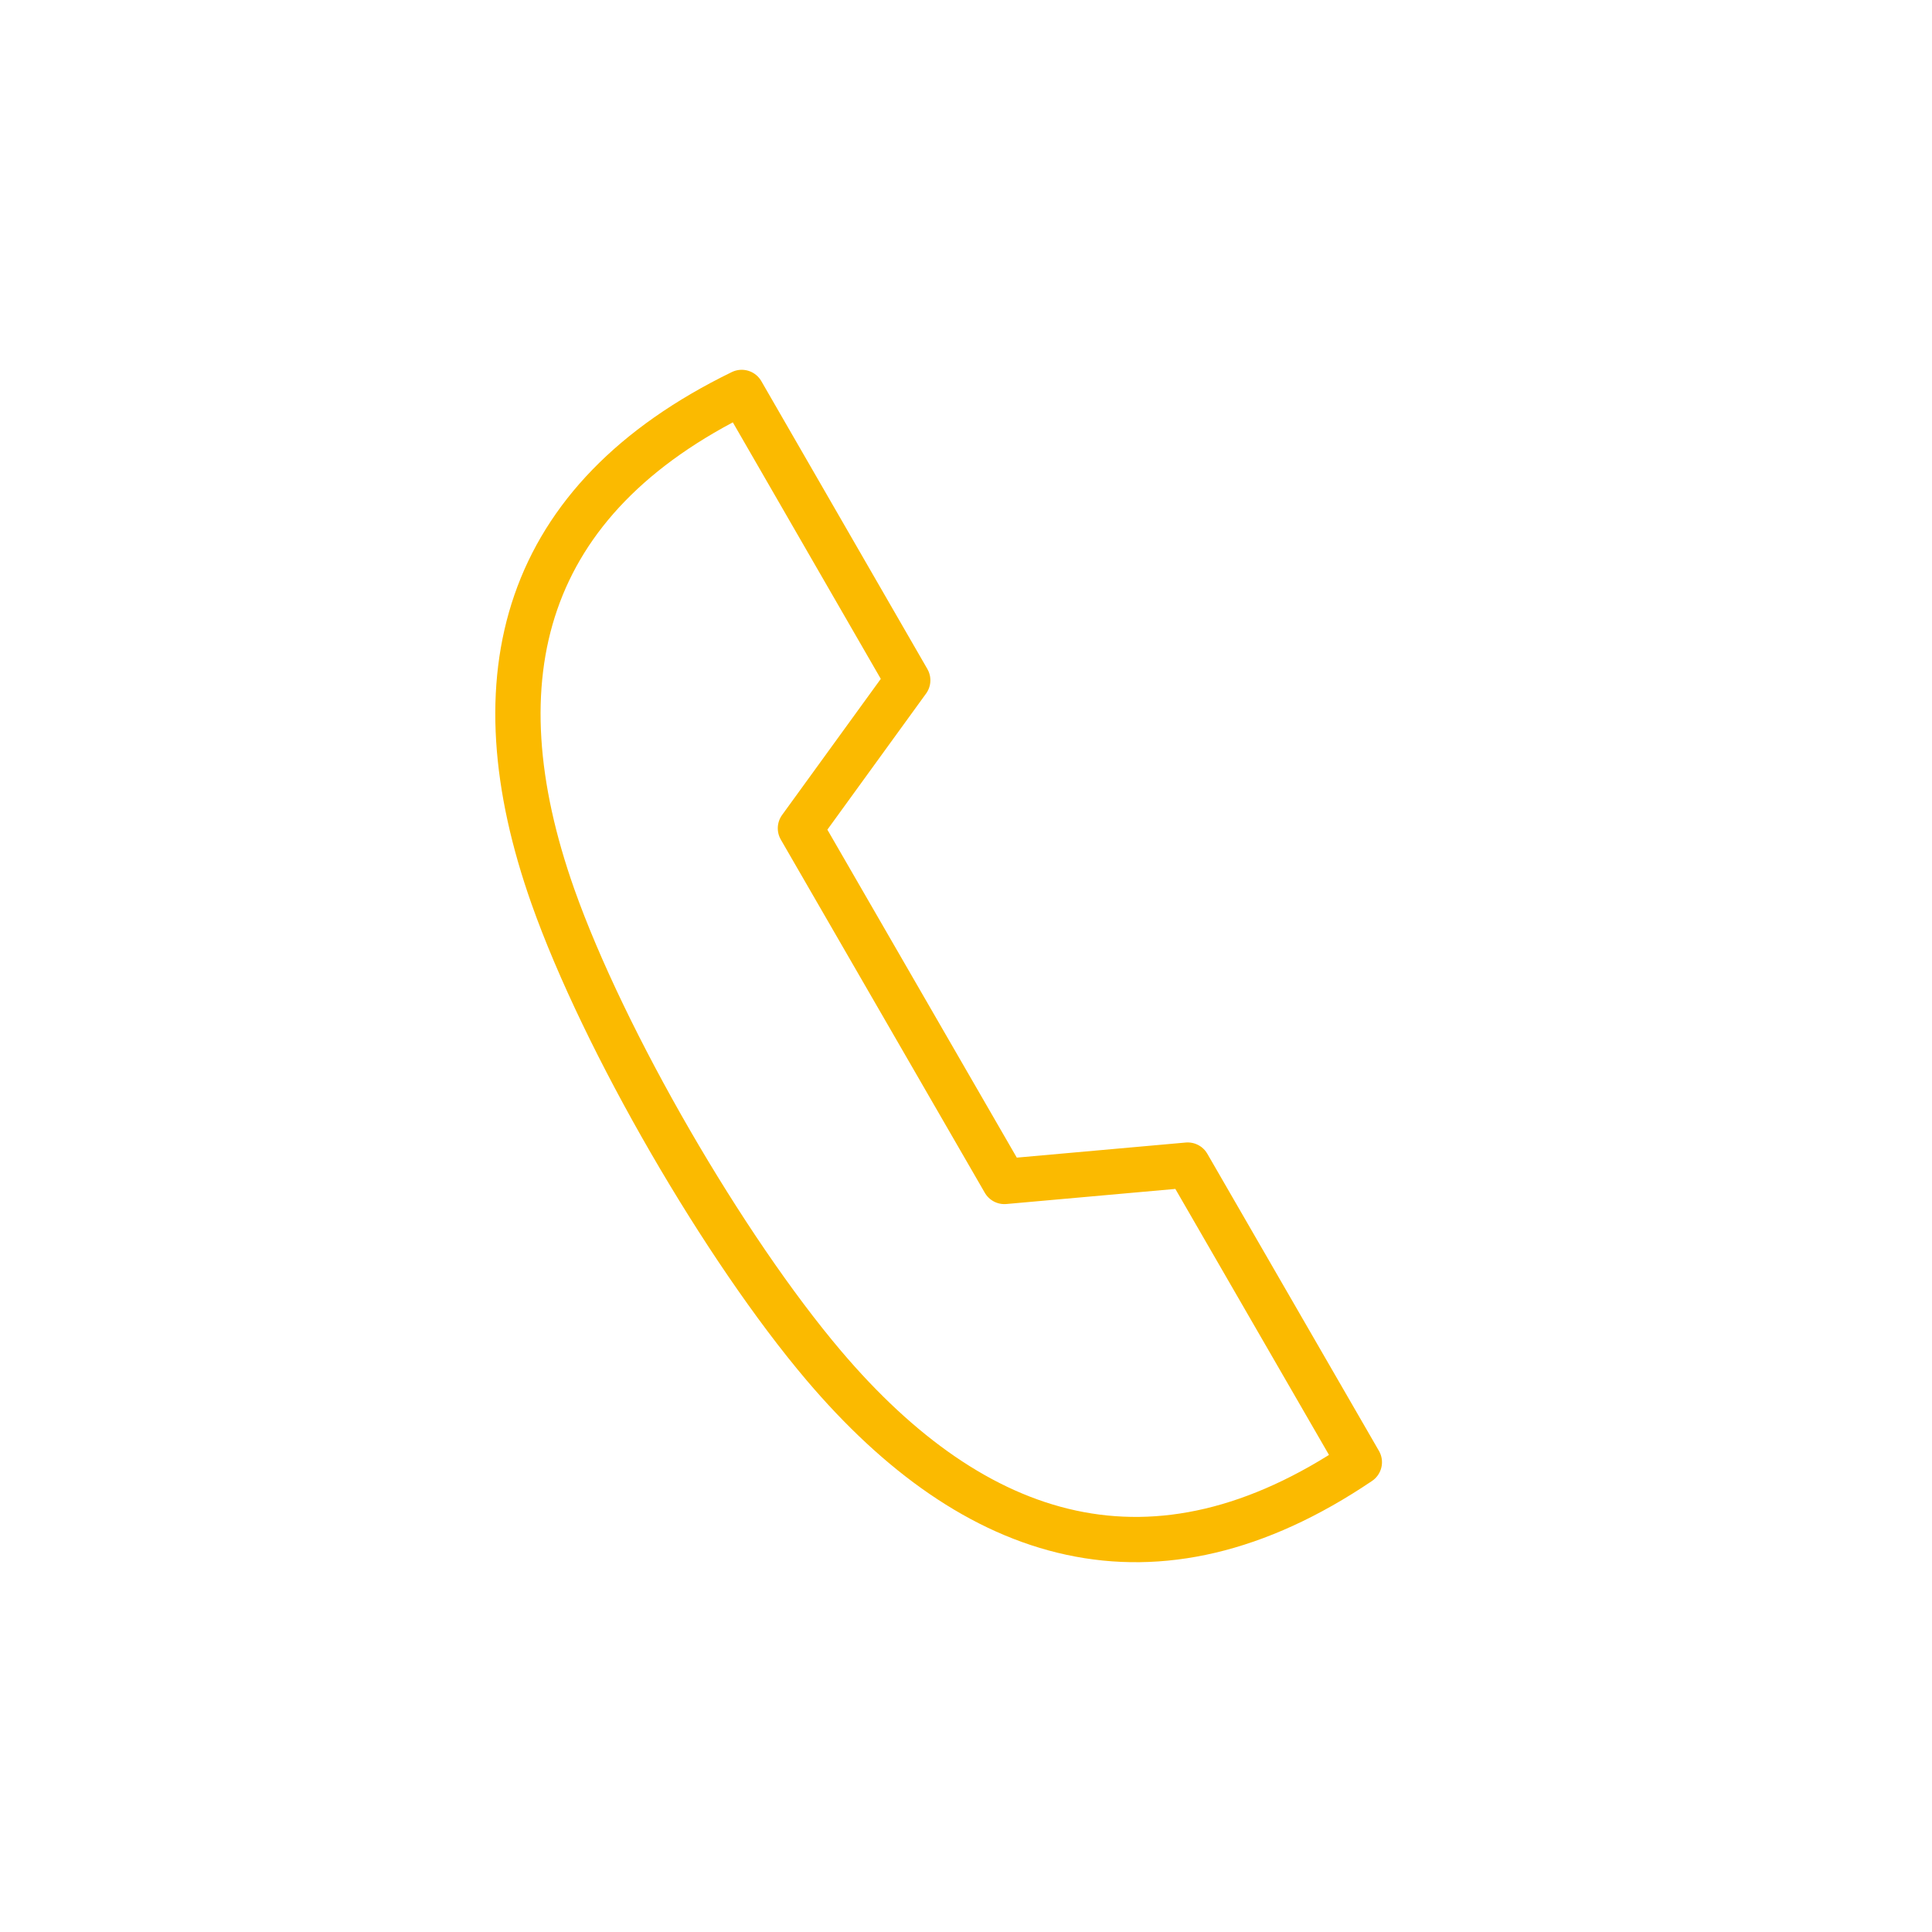 <?xml version="1.0" encoding="UTF-8"?>
<!DOCTYPE svg PUBLIC "-//W3C//DTD SVG 1.0//EN" "http://www.w3.org/TR/2001/REC-SVG-20010904/DTD/svg10.dtd">
<!-- Creator: CorelDRAW -->
<svg xmlns="http://www.w3.org/2000/svg" xml:space="preserve" width="256px" height="256px" version="1.0" style="shape-rendering:geometricPrecision; text-rendering:geometricPrecision; image-rendering:optimizeQuality; fill-rule:evenodd; clip-rule:evenodd"
viewBox="0 0 256 256"
 xmlns:xlink="http://www.w3.org/1999/xlink"
 xmlns:xodm="http://www.corel.com/coreldraw/odm/2003">
 <g id="Ebene_x0020_1">
  <path stroke-linecap="round" stroke-linejoin="round" stroke-miterlimit="22.926" stroke="#fbba00" stroke-width="6" fill="none" d="M109.17 180.96c-13.17,-15.52 -29.12,-42.97 -35.92,-62.21 -10.26,-29.06 -4.08,-52.56 25.03,-66.75l22 38.14 -14.22 19.61 27.03 46.8 24.29 -2.17 22.74 39.37c-27.22,18.39 -50.95,10.77 -70.95,-12.79z"/>
 </g>
</svg>
